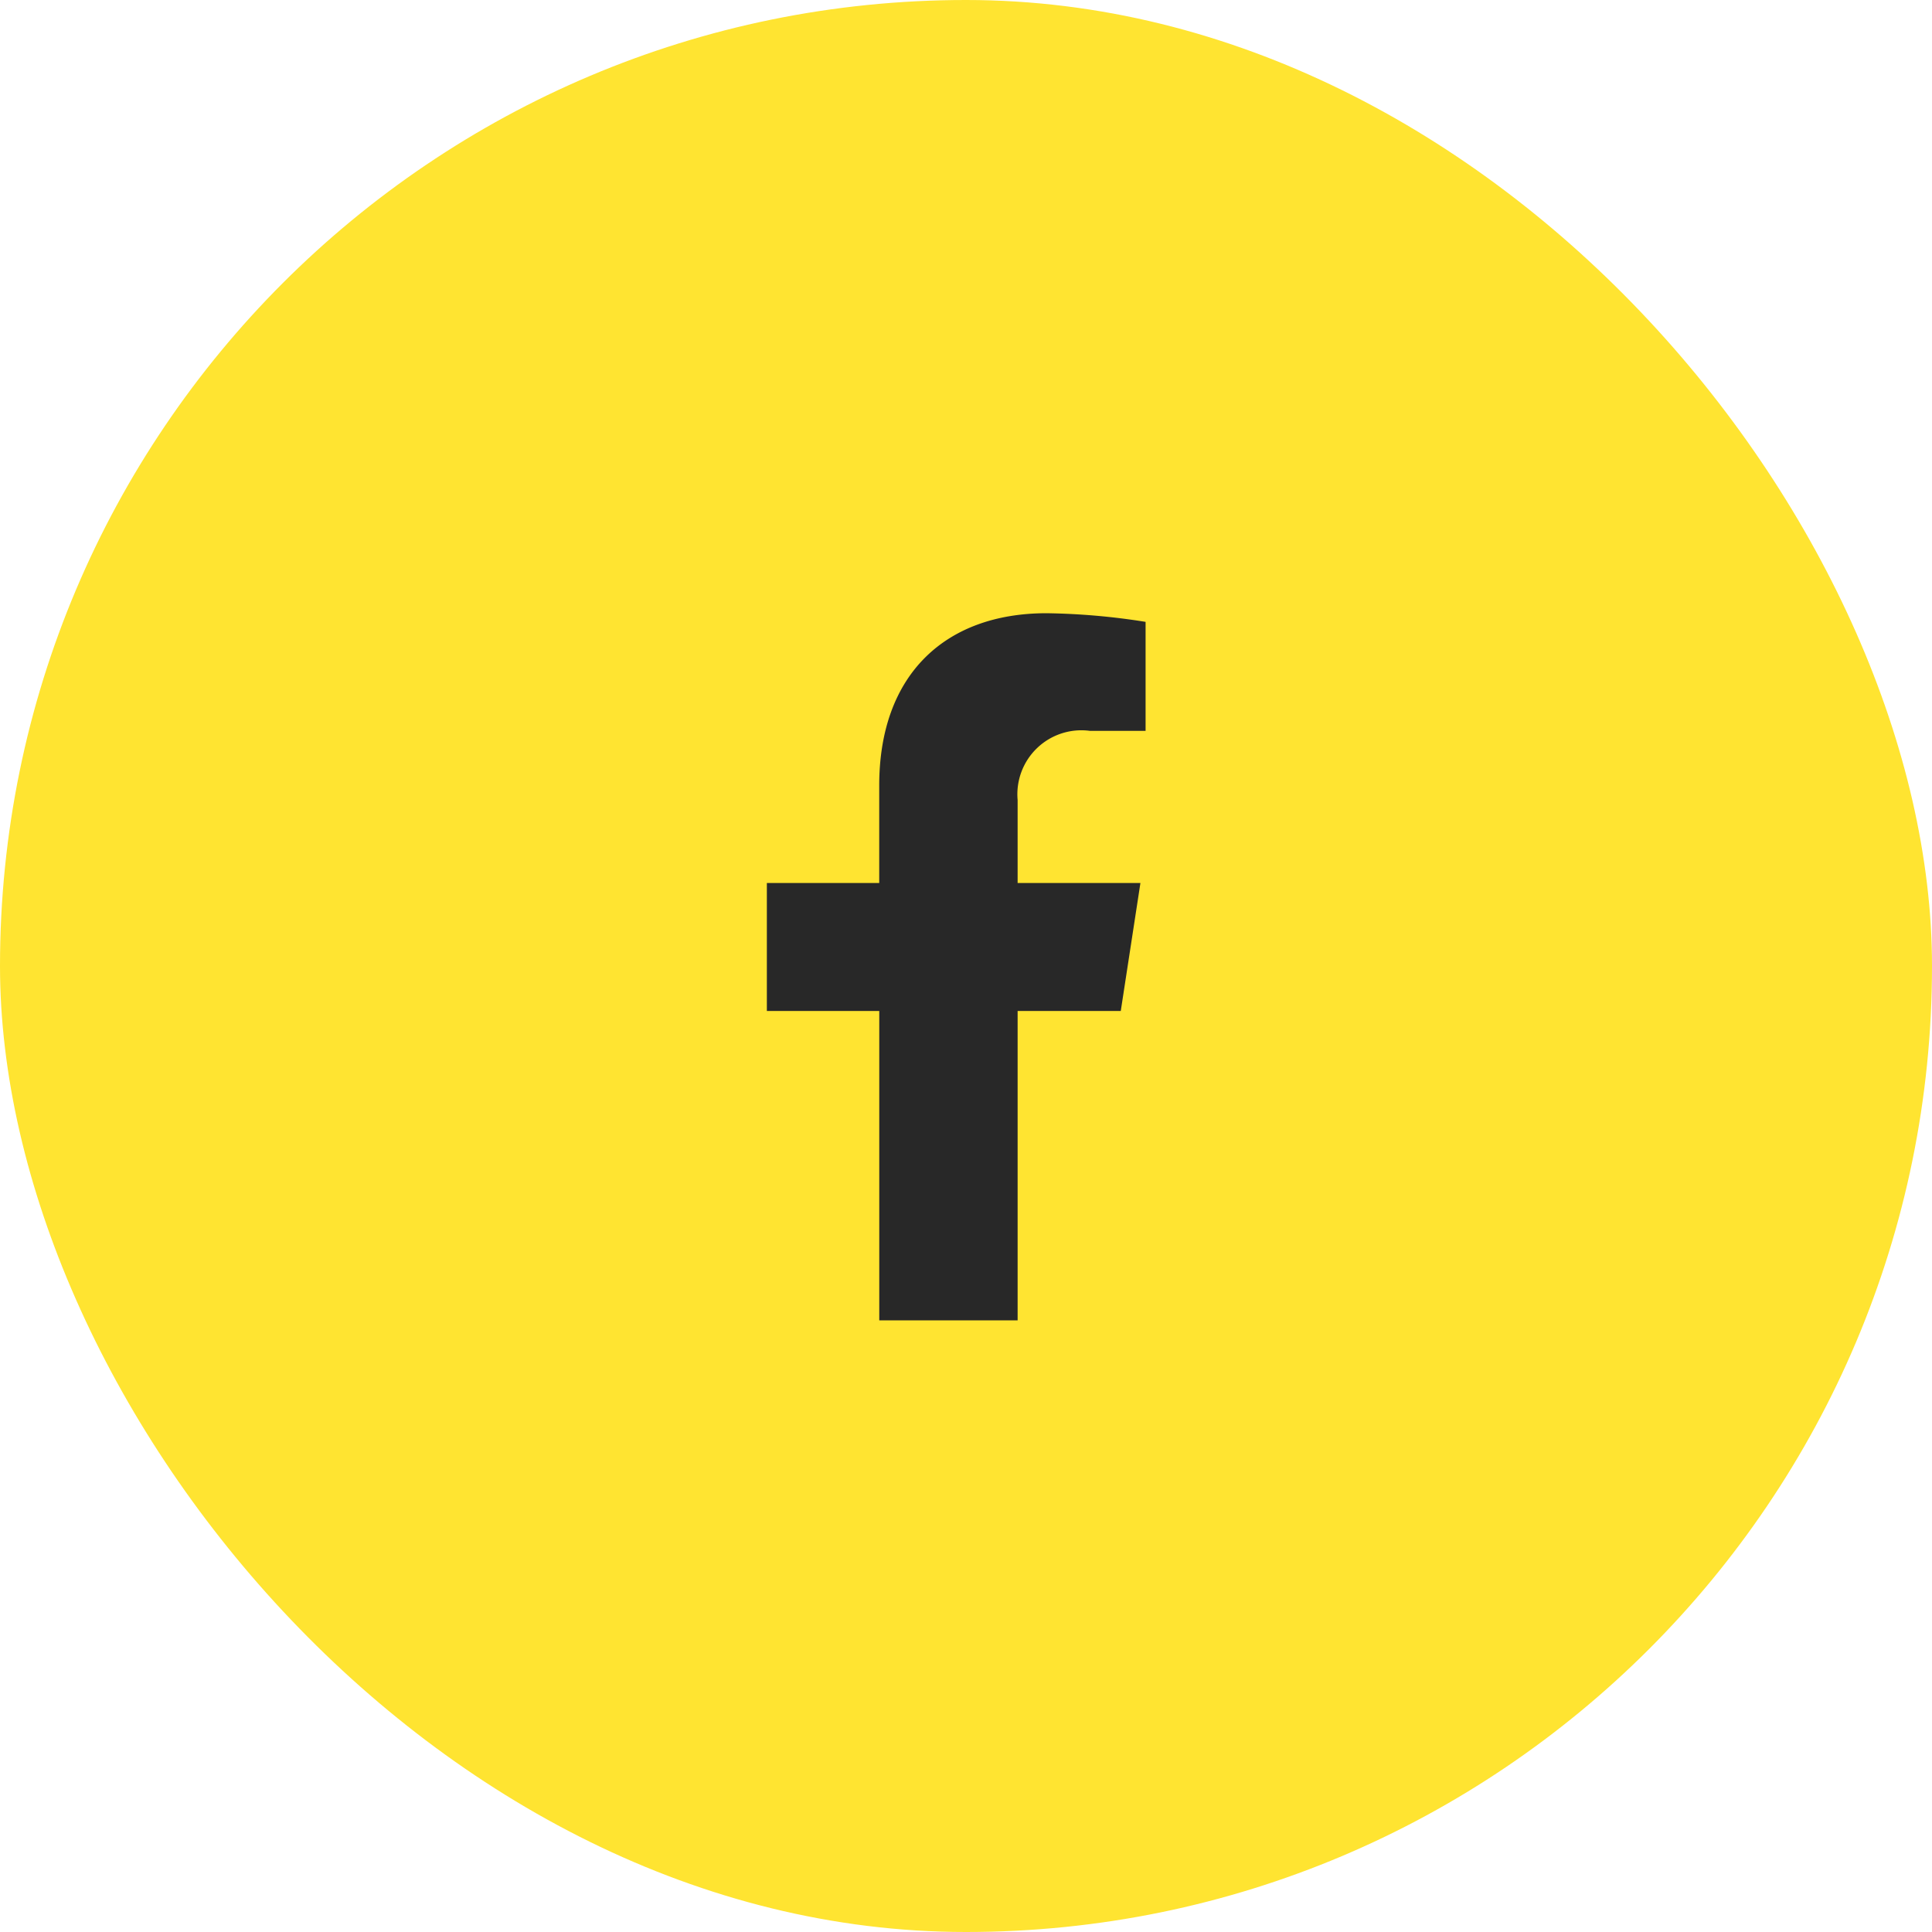 <svg xmlns="http://www.w3.org/2000/svg" width="82" height="82" viewBox="0 0 82 82">
  <g id="Group_482" data-name="Group 482" transform="translate(-1015 -801.388)">
    <rect id="Rectangle_7" data-name="Rectangle 7" width="82" height="82" rx="41" transform="translate(1015 801.388)" fill="#ffe431"/>
    <path id="Icon_awesome-facebook-f" data-name="Icon awesome-facebook-f" d="M16.63,16.882l.834-5.432H12.252V7.926a2.716,2.716,0,0,1,3.062-2.934h2.369V.367A28.893,28.893,0,0,0,13.478,0c-4.292,0-7.1,2.6-7.1,7.311v4.14H1.609v5.432H6.38v13.13h5.872V16.882Z" transform="translate(1045.939 827.415)" fill="#282828"/>
  </g>
</svg>
